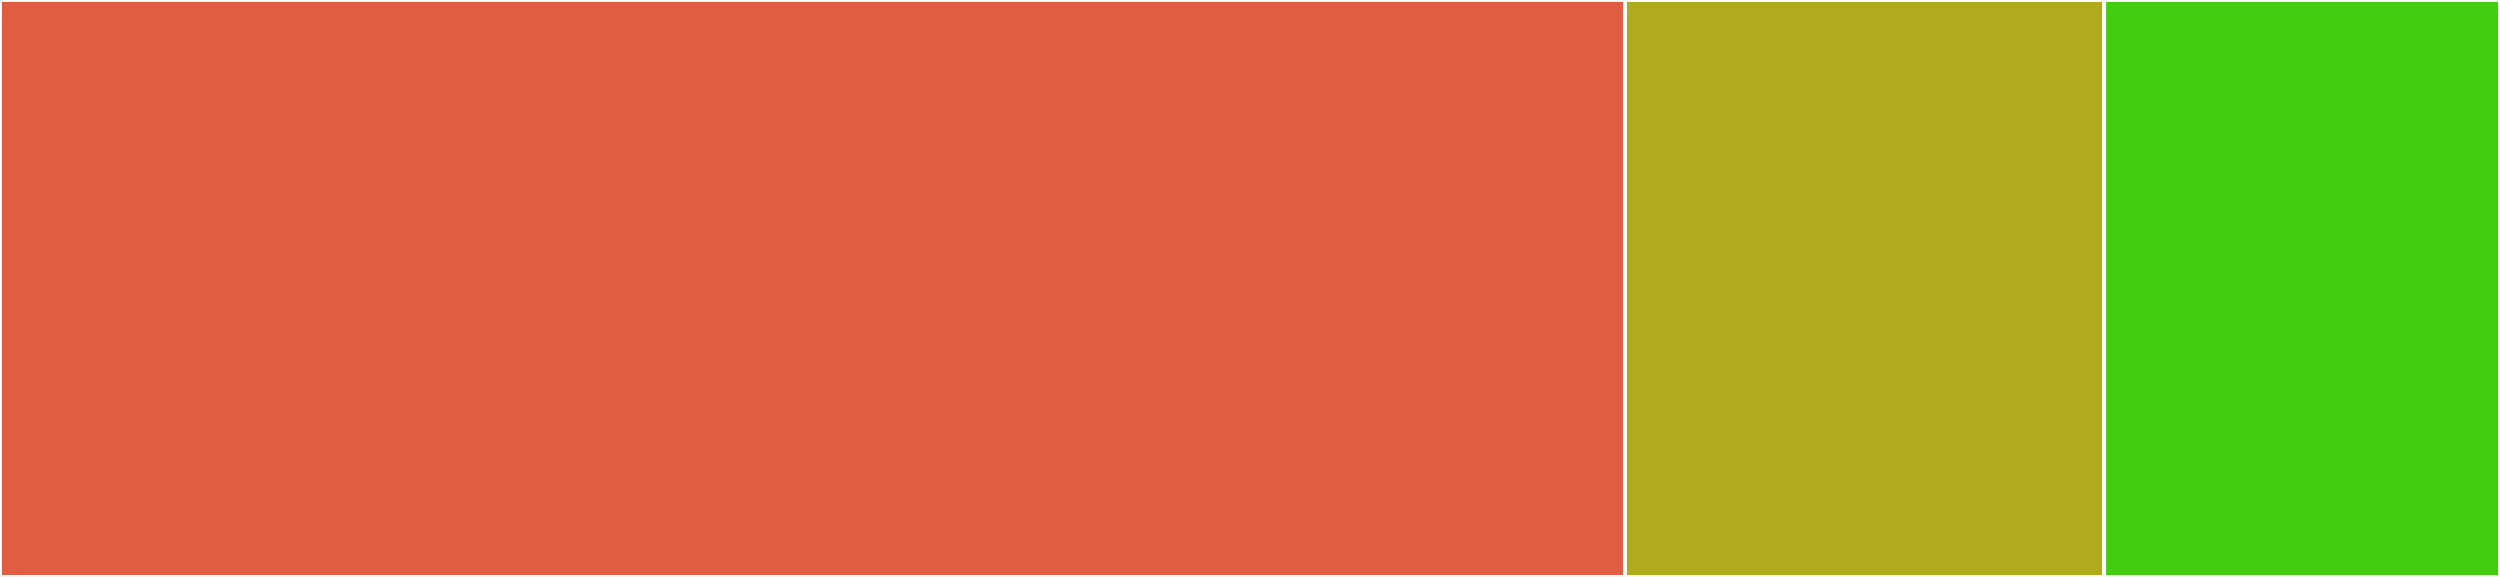 <svg baseProfile="full" width="650" height="150" viewBox="0 0 650 150" version="1.1"
xmlns="http://www.w3.org/2000/svg" xmlns:ev="http://www.w3.org/2001/xml-events"
xmlns:xlink="http://www.w3.org/1999/xlink">

<rect x="0" y="0" width="650" height="150" fill="#333333" stroke="none"/>

<style>rect.s{mask:url(#mask);}</style>
<defs>
  <pattern id="white" width="4" height="4" patternUnits="userSpaceOnUse" patternTransform="rotate(45)">
    <rect width="2" height="2" transform="translate(0,0)" fill="white"></rect>
  </pattern>
  <mask id="mask">
    <rect x="0" y="0" width="100%" height="100%" fill="url(#white)"></rect>
  </mask>
</defs>

<rect x="0" y="0" width="422.5" height="150.0" fill="#e05d44" stroke="white" stroke-width="1" class=" tooltipped" data-content="analysis.jl"><title>analysis.jl</title></rect>
<rect x="422.5" y="0" width="124.583" height="150.0" fill="#afab1c" stroke="white" stroke-width="1" class=" tooltipped" data-content="Coulter.jl"><title>Coulter.jl</title></rect>
<rect x="547.083" y="0" width="102.917" height="150.0" fill="#4c1" stroke="white" stroke-width="1" class=" tooltipped" data-content="utils.jl"><title>utils.jl</title></rect>
</svg>